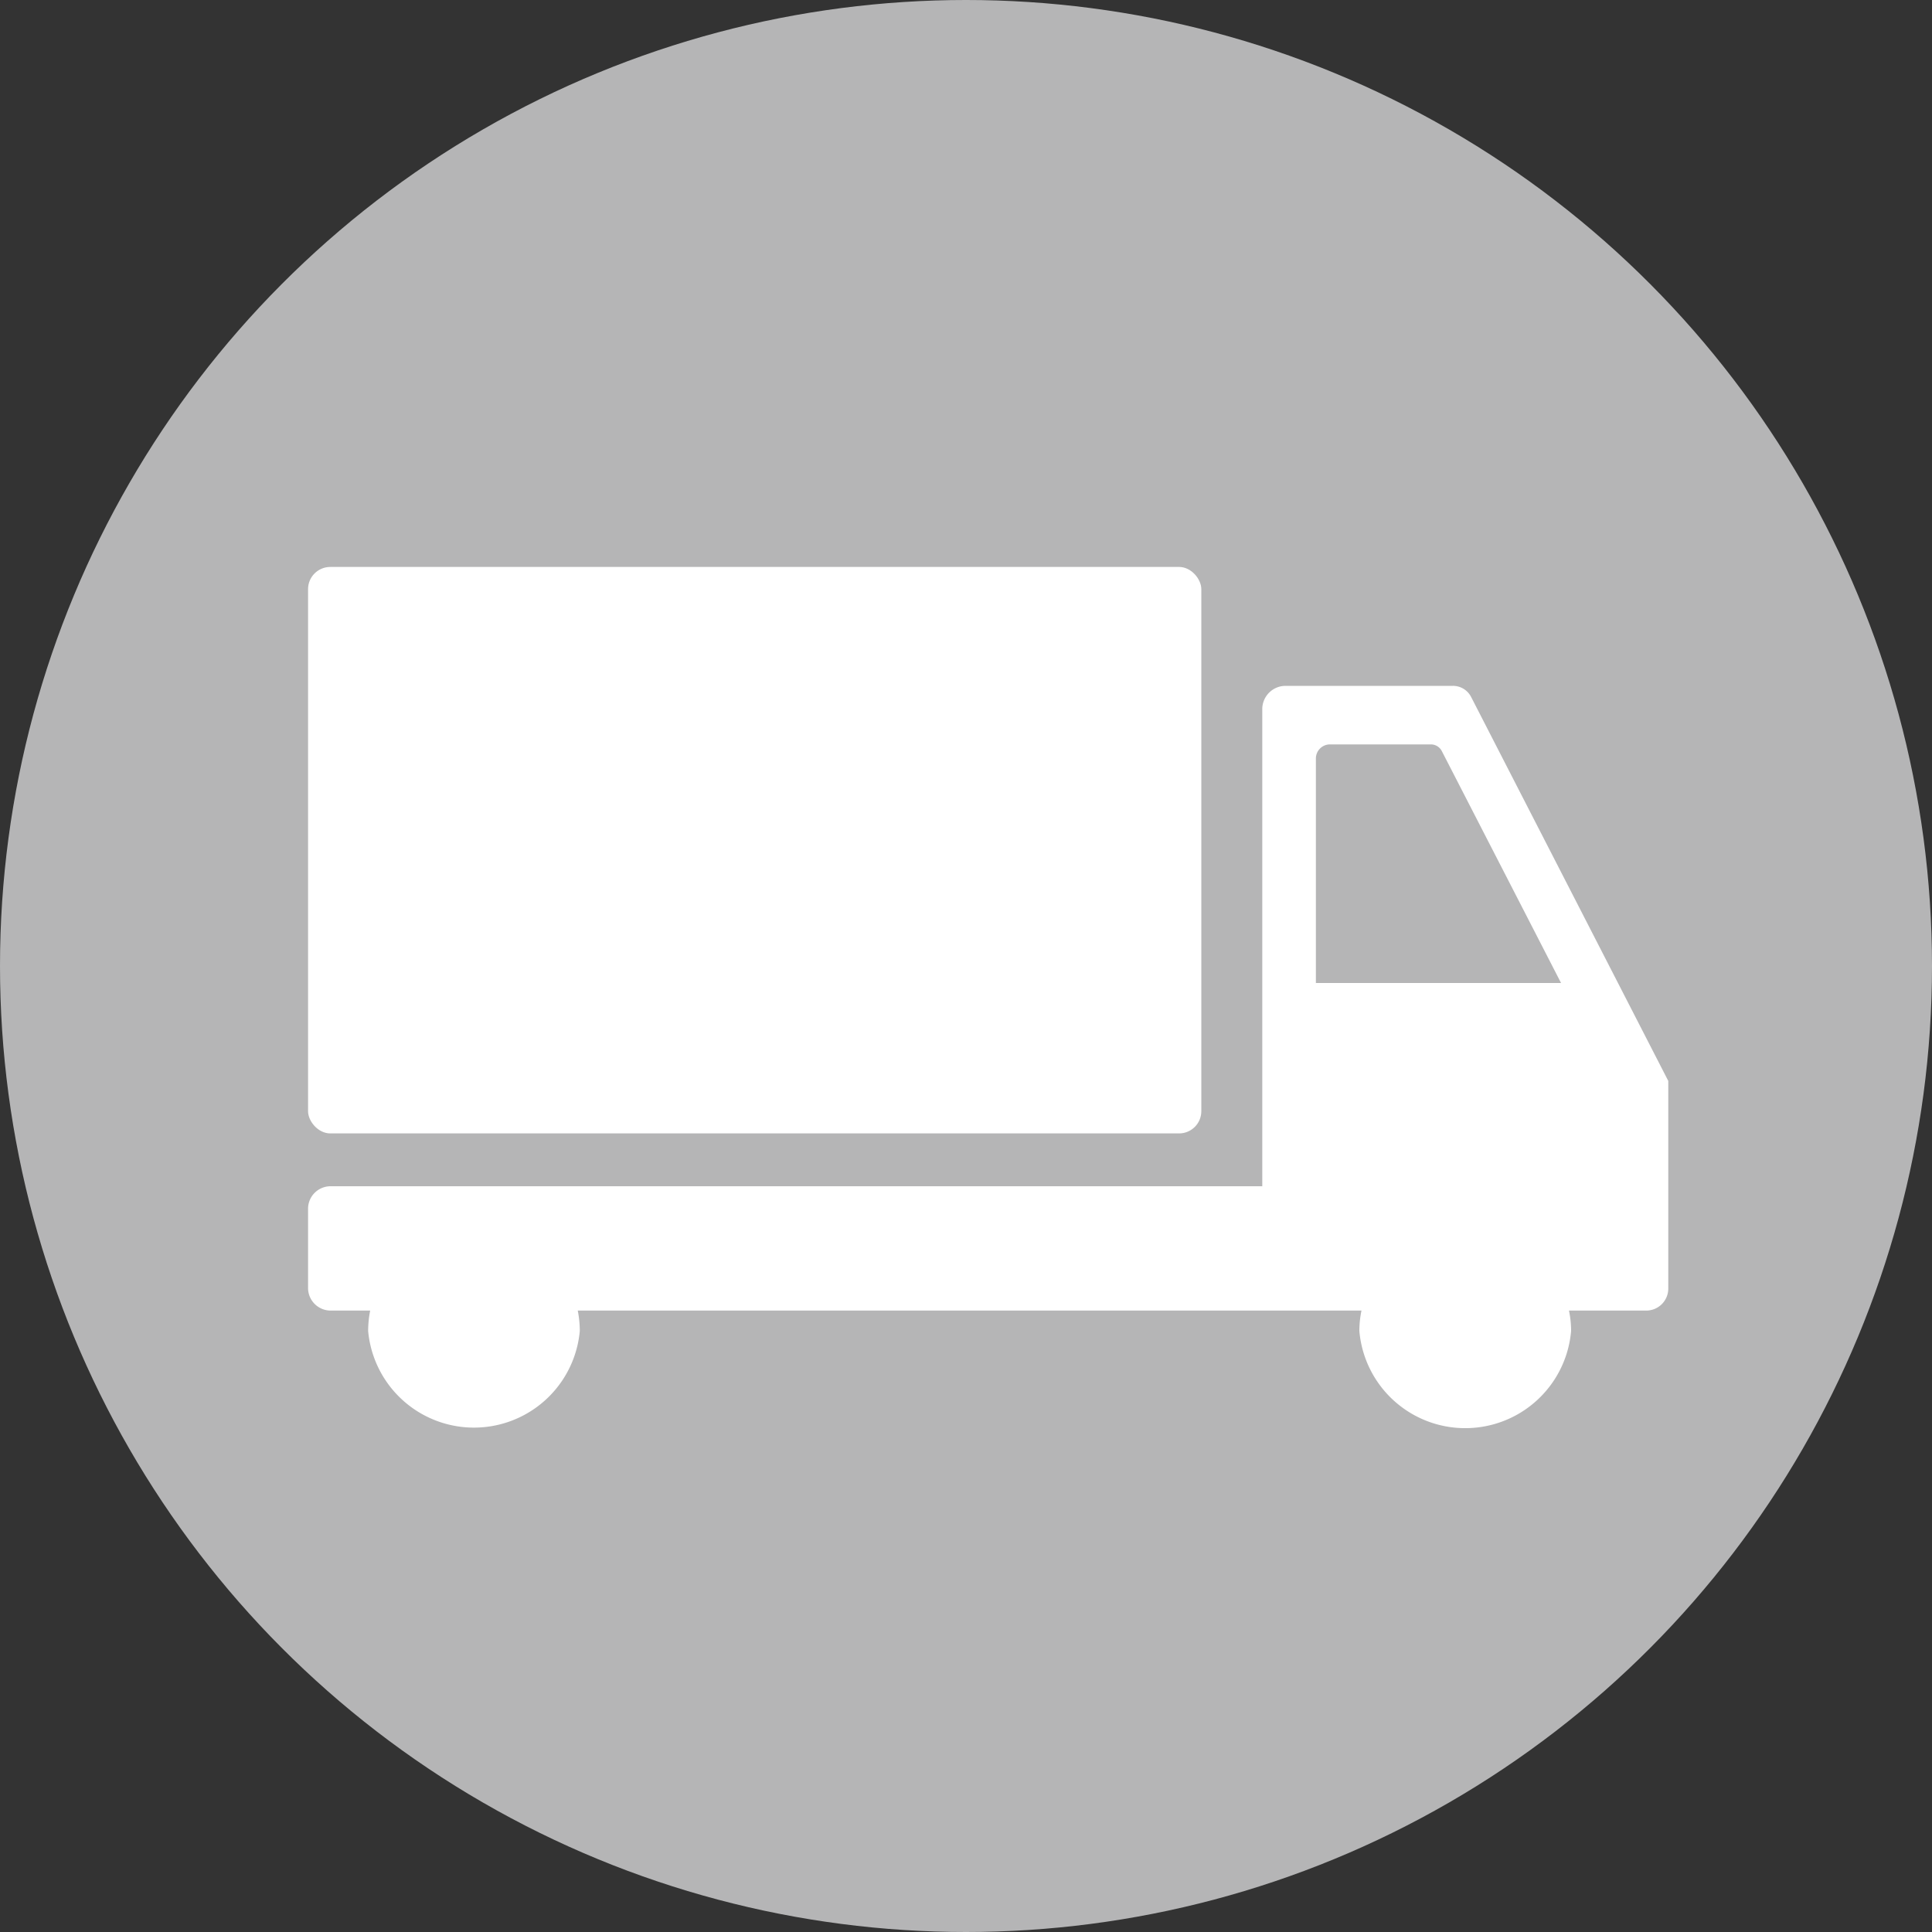 <svg id="レイヤー_1" data-name="レイヤー 1" xmlns="http://www.w3.org/2000/svg" viewBox="0 0 200 200"><rect x="0" y="0" width="200" height="200" fill="#333333" stroke="none"/><defs><style>.cls-2{fill:#fff}</style></defs><circle cx="100" cy="100" r="100" fill="#b5b5b6"/><rect class="cls-2" x="31.89" y="58.69" width="92.47" height="58.64" rx="2.3"/><path class="cls-2" d="M152.27 72.11a2.11 2.11 0 00-1.88-1.11h-17.31a2.41 2.41 0 00-2.41 2.41v49.39H34.22a2.33 2.33 0 00-2.33 2.32v8.22a2.34 2.34 0 002.33 2.33h4.1a11.18 11.18 0 00-.21 2.11 11 11 0 0021.91 0 11.18 11.18 0 00-.21-2.11h81.13a10.41 10.41 0 00-.22 2.11 11 11 0 0021.92 0 10.41 10.41 0 00-.22-2.11h8a2.28 2.28 0 002.28-2.28V111.9zm-16.05 6.41a1.46 1.46 0 011.45-1.46h10.46a1.27 1.27 0 011.13.7l12.34 24h-25.38z"/></svg>
